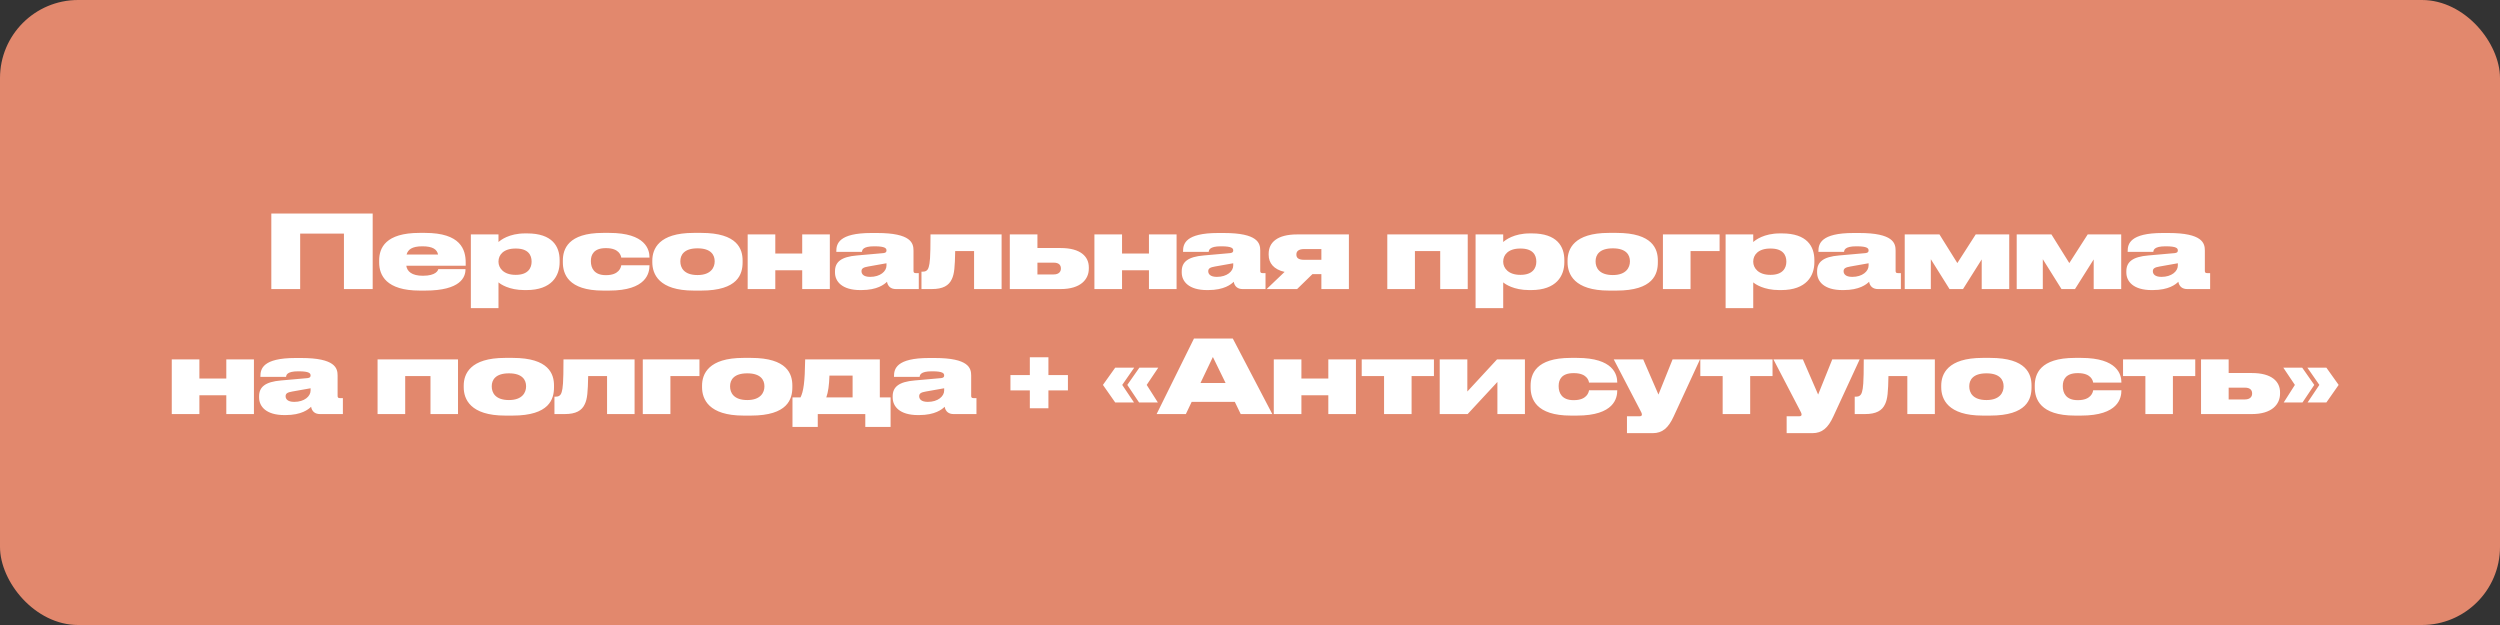 <?xml version="1.0" encoding="UTF-8"?> <svg xmlns="http://www.w3.org/2000/svg" width="320" height="80" viewBox="0 0 320 80" fill="none"><rect x="0" y="0" width="320" height="80" fill="#333333" stroke="none"/><rect width="320" height="80" rx="10" fill="#E2886D"></rect><path d="M34.729 37V27.328H47.703V37H44.024V29.902H38.421V37H34.729ZM54.058 31.527C52.719 31.527 52.212 31.956 52.043 32.58H56.073C55.93 31.917 55.397 31.527 54.058 31.527ZM59.583 34.452V34.478C59.583 35.453 58.985 37.195 54.422 37.195H53.733C49.43 37.195 48.533 35.232 48.533 33.594V33.334C48.533 31.722 49.365 29.811 53.694 29.811H54.409C58.972 29.811 59.609 31.943 59.609 33.62V34.01H52.004C52.108 34.738 52.706 35.297 54.123 35.297H54.136C55.813 35.297 56.073 34.608 56.099 34.452H59.583ZM63.806 33.464V33.516C63.806 34.296 64.456 35.18 65.977 35.18H66.042C67.615 35.18 68.044 34.27 68.044 33.516V33.464C68.044 32.658 67.615 31.813 66.042 31.813H65.977C64.43 31.813 63.806 32.645 63.806 33.464ZM60.27 30.006H63.806V30.981C64.079 30.734 65.158 29.876 67.212 29.876H67.485C70.696 29.876 71.632 31.54 71.632 33.295V33.568C71.632 35.297 70.631 37.13 67.381 37.13H67.134C65.145 37.13 64.053 36.363 63.806 36.142V39.444H60.27V30.006ZM77.973 37.195H77.193C72.708 37.195 72.045 35.037 72.045 33.581V33.347C72.045 31.904 72.695 29.811 77.18 29.811H77.986C82.653 29.811 83.134 31.969 83.134 32.931V32.97H79.52C79.481 32.71 79.247 31.761 77.583 31.761H77.531C76.023 31.761 75.633 32.593 75.633 33.386V33.451C75.633 34.296 76.049 35.219 77.531 35.219H77.583C79.234 35.219 79.481 34.231 79.52 33.958H83.134V33.984C83.134 34.933 82.757 37.195 77.973 37.195ZM89.762 37.195H88.8C84.328 37.195 83.496 35.076 83.496 33.568V33.36C83.496 31.878 84.302 29.811 88.787 29.811H89.775C94.416 29.811 95.053 31.891 95.053 33.347V33.581C95.053 35.076 94.468 37.195 89.762 37.195ZM89.294 31.787H89.281C87.539 31.787 87.084 32.658 87.084 33.425V33.477C87.084 34.244 87.526 35.206 89.281 35.206H89.294C91.023 35.206 91.478 34.205 91.478 33.477V33.425C91.478 32.658 91.023 31.787 89.294 31.787ZM99.238 37H95.702V30.006H99.238V32.45H102.683V30.006H106.219V37H102.683V34.595H99.238V37ZM113.47 33.997V33.698L111.13 34.114C110.519 34.218 110.272 34.361 110.272 34.712V34.725C110.272 35.05 110.506 35.44 111.377 35.44C112.677 35.44 113.47 34.725 113.47 33.997ZM113.535 36.064C113.197 36.402 112.3 37.13 110.259 37.13H110.116C107.776 37.13 106.879 36.025 106.879 34.881V34.725C106.879 33.555 107.633 32.866 109.713 32.697L113.08 32.398C113.379 32.359 113.47 32.255 113.47 32.06C113.47 31.8 113.327 31.527 111.949 31.527H111.897C110.402 31.527 110.363 32.021 110.324 32.242H107.048V32.164C107.048 31.228 107.334 29.824 111.533 29.824H112.261C116.629 29.824 116.928 31.124 116.928 32.073V34.66C116.928 34.855 116.98 34.959 117.227 34.959H117.604V37H114.666C114.055 37 113.639 36.675 113.535 36.064ZM124.682 37V32.138H122.264C122.225 34.166 122.16 35.05 121.835 35.726C121.458 36.558 120.691 37 119.274 37H117.948V34.777H118.104C118.507 34.777 118.767 34.608 118.884 34.153C119.014 33.685 119.105 33.126 119.105 30.006H128.205V37H124.682ZM129.255 37V30.006H132.791V31.748H135.768C138.329 31.748 139.369 32.853 139.369 34.218V34.387C139.369 35.752 138.329 37 135.768 37H129.255ZM132.791 35.128H134.884C135.547 35.128 135.794 34.751 135.794 34.4V34.348C135.794 33.945 135.547 33.62 134.884 33.62H132.791V35.128ZM143.621 37H140.085V30.006H143.621V32.45H147.066V30.006H150.602V37H147.066V34.595H143.621V37ZM157.853 33.997V33.698L155.513 34.114C154.902 34.218 154.655 34.361 154.655 34.712V34.725C154.655 35.05 154.889 35.44 155.76 35.44C157.06 35.44 157.853 34.725 157.853 33.997ZM157.918 36.064C157.58 36.402 156.683 37.13 154.642 37.13H154.499C152.159 37.13 151.262 36.025 151.262 34.881V34.725C151.262 33.555 152.016 32.866 154.096 32.697L157.463 32.398C157.762 32.359 157.853 32.255 157.853 32.06C157.853 31.8 157.71 31.527 156.332 31.527H156.28C154.785 31.527 154.746 32.021 154.707 32.242H151.431V32.164C151.431 31.228 151.717 29.824 155.916 29.824H156.644C161.012 29.824 161.311 31.124 161.311 32.073V34.66C161.311 34.855 161.363 34.959 161.61 34.959H161.987V37H159.049C158.438 37 158.022 36.675 157.918 36.064ZM169.136 35.089H167.992L166.029 37H162.129L164.43 34.803C163.039 34.491 162.389 33.672 162.389 32.619V32.489C162.389 31.02 163.507 30.006 166.029 30.006H172.659V37H169.136V35.089ZM169.136 31.878H166.939C166.107 31.878 165.938 32.255 165.938 32.554V32.593C165.938 32.944 166.12 33.256 166.939 33.256H169.136V31.878ZM177.574 37V30.006H187.87V37H184.347V32.138H181.11V37H177.574ZM192.41 33.464V33.516C192.41 34.296 193.06 35.18 194.581 35.18H194.646C196.219 35.18 196.648 34.27 196.648 33.516V33.464C196.648 32.658 196.219 31.813 194.646 31.813H194.581C193.034 31.813 192.41 32.645 192.41 33.464ZM188.874 30.006H192.41V30.981C192.683 30.734 193.762 29.876 195.816 29.876H196.089C199.3 29.876 200.236 31.54 200.236 33.295V33.568C200.236 35.297 199.235 37.13 195.985 37.13H195.738C193.749 37.13 192.657 36.363 192.41 36.142V39.444H188.874V30.006ZM206.914 37.195H205.952C201.48 37.195 200.648 35.076 200.648 33.568V33.36C200.648 31.878 201.454 29.811 205.939 29.811H206.927C211.568 29.811 212.205 31.891 212.205 33.347V33.581C212.205 35.076 211.62 37.195 206.914 37.195ZM206.446 31.787H206.433C204.691 31.787 204.236 32.658 204.236 33.425V33.477C204.236 34.244 204.678 35.206 206.433 35.206H206.446C208.175 35.206 208.63 34.205 208.63 33.477V33.425C208.63 32.658 208.175 31.787 206.446 31.787ZM212.854 37V30.006H220.108V32.138H216.39V37H212.854ZM224.414 33.464V33.516C224.414 34.296 225.064 35.18 226.585 35.18H226.65C228.223 35.18 228.652 34.27 228.652 33.516V33.464C228.652 32.658 228.223 31.813 226.65 31.813H226.585C225.038 31.813 224.414 32.645 224.414 33.464ZM220.878 30.006H224.414V30.981C224.687 30.734 225.766 29.876 227.82 29.876H228.093C231.304 29.876 232.24 31.54 232.24 33.295V33.568C232.24 35.297 231.239 37.13 227.989 37.13H227.742C225.753 37.13 224.661 36.363 224.414 36.142V39.444H220.878V30.006ZM239.179 33.997V33.698L236.839 34.114C236.228 34.218 235.981 34.361 235.981 34.712V34.725C235.981 35.05 236.215 35.44 237.086 35.44C238.386 35.44 239.179 34.725 239.179 33.997ZM239.244 36.064C238.906 36.402 238.009 37.13 235.968 37.13H235.825C233.485 37.13 232.588 36.025 232.588 34.881V34.725C232.588 33.555 233.342 32.866 235.422 32.697L238.789 32.398C239.088 32.359 239.179 32.255 239.179 32.06C239.179 31.8 239.036 31.527 237.658 31.527H237.606C236.111 31.527 236.072 32.021 236.033 32.242H232.757V32.164C232.757 31.228 233.043 29.824 237.242 29.824H237.97C242.338 29.824 242.637 31.124 242.637 32.073V34.66C242.637 34.855 242.689 34.959 242.936 34.959H243.313V37H240.375C239.764 37 239.348 36.675 239.244 36.064ZM249.538 37L247.146 33.178V37H243.805V30.006H248.251L250.539 33.672L252.892 30.006H257.182V37H253.659V33.204L251.267 37H249.538ZM263.871 37L261.479 33.178V37H258.138V30.006H262.584L264.872 33.672L267.225 30.006H271.515V37H267.992V33.204L265.6 37H263.871ZM278.763 33.997V33.698L276.423 34.114C275.812 34.218 275.565 34.361 275.565 34.712V34.725C275.565 35.05 275.799 35.44 276.67 35.44C277.97 35.44 278.763 34.725 278.763 33.997ZM278.828 36.064C278.49 36.402 277.593 37.13 275.552 37.13H275.409C273.069 37.13 272.172 36.025 272.172 34.881V34.725C272.172 33.555 272.926 32.866 275.006 32.697L278.373 32.398C278.672 32.359 278.763 32.255 278.763 32.06C278.763 31.8 278.62 31.527 277.242 31.527H277.19C275.695 31.527 275.656 32.021 275.617 32.242H272.341V32.164C272.341 31.228 272.627 29.824 276.826 29.824H277.554C281.922 29.824 282.221 31.124 282.221 32.073V34.66C282.221 34.855 282.273 34.959 282.52 34.959H282.897V37H279.959C279.348 37 278.932 36.675 278.828 36.064ZM25.522 53H21.986V46.006H25.522V48.45H28.967V46.006H32.503V53H28.967V50.595H25.522V53ZM39.755 49.997V49.698L37.415 50.114C36.804 50.218 36.557 50.361 36.557 50.712V50.725C36.557 51.05 36.791 51.44 37.662 51.44C38.962 51.44 39.755 50.725 39.755 49.997ZM39.82 52.064C39.482 52.402 38.585 53.13 36.544 53.13H36.401C34.061 53.13 33.164 52.025 33.164 50.881V50.725C33.164 49.555 33.918 48.866 35.998 48.697L39.365 48.398C39.664 48.359 39.755 48.255 39.755 48.06C39.755 47.8 39.612 47.527 38.234 47.527H38.182C36.687 47.527 36.648 48.021 36.609 48.242H33.333V48.164C33.333 47.228 33.619 45.824 37.818 45.824H38.546C42.914 45.824 43.213 47.124 43.213 48.073V50.66C43.213 50.855 43.265 50.959 43.512 50.959H43.889V53H40.951C40.34 53 39.924 52.675 39.82 52.064ZM48.329 53V46.006H58.625V53H55.102V48.138H51.865V53H48.329ZM65.622 53.195H64.66C60.188 53.195 59.356 51.076 59.356 49.568V49.36C59.356 47.878 60.162 45.811 64.647 45.811H65.635C70.276 45.811 70.913 47.891 70.913 49.347V49.581C70.913 51.076 70.328 53.195 65.622 53.195ZM65.154 47.787H65.141C63.399 47.787 62.944 48.658 62.944 49.425V49.477C62.944 50.244 63.386 51.206 65.141 51.206H65.154C66.883 51.206 67.338 50.205 67.338 49.477V49.425C67.338 48.658 66.883 47.787 65.154 47.787ZM77.703 53V48.138H75.285C75.246 50.166 75.181 51.05 74.856 51.726C74.479 52.558 73.712 53 72.295 53H70.969V50.777H71.125C71.528 50.777 71.788 50.608 71.905 50.153C72.035 49.685 72.126 49.126 72.126 46.006H81.226V53H77.703ZM82.276 53V46.006H89.53V48.138H85.812V53H82.276ZM96.129 53.195H95.167C90.695 53.195 89.863 51.076 89.863 49.568V49.36C89.863 47.878 90.669 45.811 95.154 45.811H96.142C100.783 45.811 101.42 47.891 101.42 49.347V49.581C101.42 51.076 100.835 53.195 96.129 53.195ZM95.661 47.787H95.648C93.906 47.787 93.451 48.658 93.451 49.425V49.477C93.451 50.244 93.893 51.206 95.648 51.206H95.661C97.39 51.206 97.845 50.205 97.845 49.477V49.425C97.845 48.658 97.39 47.787 95.661 47.787ZM101.437 54.651V50.868H102.464C102.841 50.114 103.023 48.97 103.062 46.006H112.617V50.868H113.995V54.651H110.758V53H104.674V54.651H101.437ZM105.766 50.868H109.133V48.073H106.169C106.13 49.282 106.013 50.179 105.766 50.868ZM120.853 49.997V49.698L118.513 50.114C117.902 50.218 117.655 50.361 117.655 50.712V50.725C117.655 51.05 117.889 51.44 118.76 51.44C120.06 51.44 120.853 50.725 120.853 49.997ZM120.918 52.064C120.58 52.402 119.683 53.13 117.642 53.13H117.499C115.159 53.13 114.262 52.025 114.262 50.881V50.725C114.262 49.555 115.016 48.866 117.096 48.697L120.463 48.398C120.762 48.359 120.853 48.255 120.853 48.06C120.853 47.8 120.71 47.527 119.332 47.527H119.28C117.785 47.527 117.746 48.021 117.707 48.242H114.431V48.164C114.431 47.228 114.717 45.824 118.916 45.824H119.644C124.012 45.824 124.311 47.124 124.311 48.073V50.66C124.311 50.855 124.363 50.959 124.61 50.959H124.987V53H122.049C121.438 53 121.022 52.675 120.918 52.064ZM136.694 49.971H134.198V52.259H131.819V49.971H129.336V48.008H131.819V45.733H134.198V48.008H136.694V49.971ZM143.645 49.269L145.153 51.518H142.748L141.175 49.269L142.748 47.059H145.179L143.645 49.269ZM146.778 49.269L148.208 51.518H145.803L144.295 49.269L145.842 47.059H148.26L146.778 49.269ZM156.874 49.022L155.249 45.694L153.663 49.022H156.874ZM158.811 53L158.057 51.44H152.532L151.791 53H148.047L152.831 43.328H157.797L162.854 53H158.811ZM166.58 53H163.044V46.006H166.58V48.45H170.025V46.006H173.561V53H170.025V50.595H166.58V53ZM177.16 53V48.138H174.3V46.006H183.543V48.138H180.683V53H177.16ZM184.283 53V46.006H187.819V50.114L191.615 46.006H195.19V53H191.667V48.892L187.858 53H184.283ZM201.847 53.195H201.067C196.582 53.195 195.919 51.037 195.919 49.581V49.347C195.919 47.904 196.569 45.811 201.054 45.811H201.86C206.527 45.811 207.008 47.969 207.008 48.931V48.97H203.394C203.355 48.71 203.121 47.761 201.457 47.761H201.405C199.897 47.761 199.507 48.593 199.507 49.386V49.451C199.507 50.296 199.923 51.219 201.405 51.219H201.457C203.108 51.219 203.355 50.231 203.394 49.958H207.008V49.984C207.008 50.933 206.631 53.195 201.847 53.195ZM208.252 55.444V53.286H209.838C210.098 53.286 210.163 53.182 210.163 53.065V53.052C210.163 52.909 210.059 52.714 209.864 52.35L206.562 46.006H210.332L212.282 50.504L214.089 46.006H217.599L214.232 53.299C213.556 54.768 212.802 55.444 211.541 55.444H208.252ZM220.501 53V48.138H217.641V46.006H226.884V48.138H224.024V53H220.501ZM228.691 55.444V53.286H230.277C230.537 53.286 230.602 53.182 230.602 53.065V53.052C230.602 52.909 230.498 52.714 230.303 52.35L227.001 46.006H230.771L232.721 50.504L234.528 46.006H238.038L234.671 53.299C233.995 54.768 233.241 55.444 231.98 55.444H228.691ZM244.138 53V48.138H241.72C241.681 50.166 241.616 51.05 241.291 51.726C240.914 52.558 240.147 53 238.73 53H237.404V50.777H237.56C237.963 50.777 238.223 50.608 238.34 50.153C238.47 49.685 238.561 49.126 238.561 46.006H247.661V53H244.138ZM254.744 53.195H253.782C249.31 53.195 248.478 51.076 248.478 49.568V49.36C248.478 47.878 249.284 45.811 253.769 45.811H254.757C259.398 45.811 260.035 47.891 260.035 49.347V49.581C260.035 51.076 259.45 53.195 254.744 53.195ZM254.276 47.787H254.263C252.521 47.787 252.066 48.658 252.066 49.425V49.477C252.066 50.244 252.508 51.206 254.263 51.206H254.276C256.005 51.206 256.46 50.205 256.46 49.477V49.425C256.46 48.658 256.005 47.787 254.276 47.787ZM266.378 53.195H265.598C261.113 53.195 260.45 51.037 260.45 49.581V49.347C260.45 47.904 261.1 45.811 265.585 45.811H266.391C271.058 45.811 271.539 47.969 271.539 48.931V48.97H267.925C267.886 48.71 267.652 47.761 265.988 47.761H265.936C264.428 47.761 264.038 48.593 264.038 49.386V49.451C264.038 50.296 264.454 51.219 265.936 51.219H265.988C267.639 51.219 267.886 50.231 267.925 49.958H271.539V49.984C271.539 50.933 271.162 53.195 266.378 53.195ZM274.609 53V48.138H271.749V46.006H280.992V48.138H278.132V53H274.609ZM281.732 53V46.006H285.268V47.748H288.245C290.806 47.748 291.846 48.853 291.846 50.218V50.387C291.846 51.752 290.806 53 288.245 53H281.732ZM285.268 51.128H287.361C288.024 51.128 288.271 50.751 288.271 50.4V50.348C288.271 49.945 288.024 49.62 287.361 49.62H285.268V51.128ZM293.745 49.269L292.263 47.059H294.681L296.228 49.269L294.72 51.518H292.315L293.745 49.269ZM297.775 51.518H295.37L296.878 49.269L295.344 47.059H297.775L299.348 49.269L297.775 51.518Z" fill="white"></path></svg> 